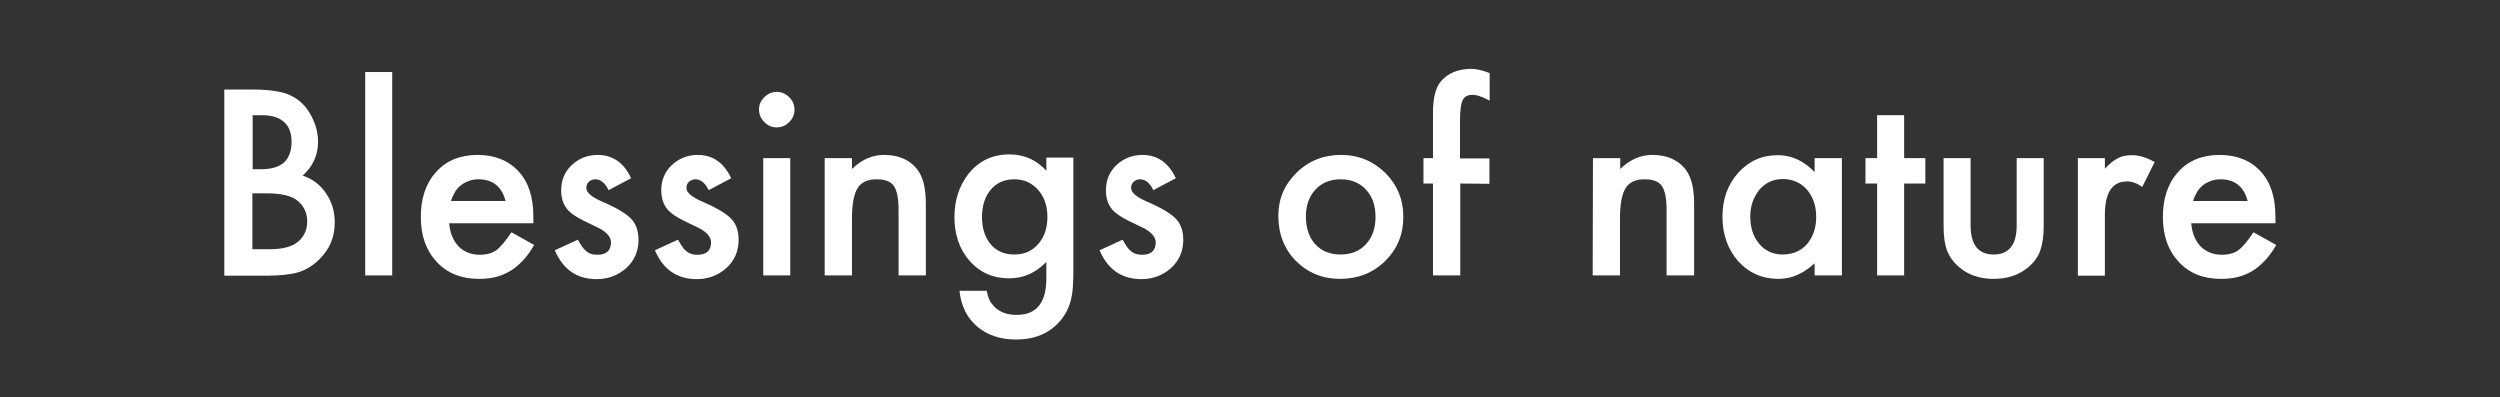 <?xml version="1.0" encoding="utf-8"?>
<!-- Generator: Adobe Illustrator 24.0.3, SVG Export Plug-In . SVG Version: 6.00 Build 0)  -->
<svg version="1.1" id="レイヤー_1" xmlns="http://www.w3.org/2000/svg" xmlns:xlink="http://www.w3.org/1999/xlink" x="0px"
	 y="0px" viewBox="0 0 944 150" style="enable-background:new 0 0 944 150;" xml:space="preserve">
<rect x="0" y="0" width="944" height="150" fill="#333333" stroke="none"/>
<style type="text/css">
	.st0{fill:#FFFFFF;}
</style>
<g>
	<g>
		<path class="st0" d="M84.7,104V33.8h10.6c4.7,0,8.4,0.4,11.2,1.1c2.8,0.7,5.2,2,7.1,3.7c2,1.8,3.5,4,4.7,6.7s1.8,5.4,1.8,8.2
			c0,5-1.9,9.3-5.8,12.8c3.7,1.3,6.7,3.5,8.8,6.7c2.2,3.2,3.3,6.8,3.3,11c0,5.5-1.9,10.1-5.8,13.9c-2.3,2.3-5,4-7.9,4.9
			c-3.2,0.9-7.2,1.3-12,1.3h-16V104z M95.3,63.9h3.3c3.9,0,6.8-0.9,8.7-2.6c1.8-1.7,2.8-4.3,2.8-7.7c0-3.3-0.9-5.8-2.8-7.5
			s-4.6-2.6-8.2-2.6h-3.7v20.4H95.3z M95.3,94.1h6.6c4.8,0,8.3-0.9,10.6-2.8c2.4-2,3.5-4.6,3.5-7.7c0-3-1.1-5.6-3.4-7.6
			c-2.2-2-6.2-3-11.9-3h-5.4C95.3,73,95.3,94.1,95.3,94.1z"/>
		<path class="st0" d="M148.1,27.2V104h-10.2V27.2H148.1z"/>
		<path class="st0" d="M201.4,84.3h-31.8c0.3,3.6,1.5,6.5,3.5,8.7c2.1,2.1,4.8,3.2,8.1,3.2c2.5,0,4.7-0.6,6.3-1.8
			c1.6-1.2,3.5-3.5,5.6-6.7l8.6,4.8c-1.3,2.3-2.7,4.2-4.2,5.8c-1.5,1.6-3.1,3-4.8,4s-3.5,1.8-5.5,2.3s-4.1,0.7-6.4,0.7
			c-6.6,0-11.9-2.1-15.9-6.4s-6-9.9-6-17c0-7,1.9-12.7,5.8-17c3.9-4.3,9.1-6.4,15.6-6.4s11.7,2.1,15.5,6.2s5.6,9.8,5.6,17.1
			L201.4,84.3z M190.9,75.9c-1.4-5.5-4.9-8.2-10.3-8.2c-1.2,0-2.4,0.2-3.5,0.6s-2.1,0.9-3,1.6s-1.7,1.6-2.3,2.6s-1.1,2.1-1.5,3.4
			H190.9z"/>
		<path class="st0" d="M238.3,67.3l-8.5,4.5c-1.3-2.7-3-4.1-5-4.1c-0.9,0-1.7,0.3-2.4,0.9s-1,1.4-1,2.4c0,1.7,2,3.4,5.9,5.1
			c5.4,2.3,9.1,4.5,11,6.5s2.8,4.6,2.8,8c0,4.3-1.6,7.9-4.7,10.7c-3.1,2.7-6.8,4.1-11.1,4.1c-7.4,0-12.7-3.6-15.8-10.9l8.7-4
			c1.2,2.1,2.1,3.5,2.8,4c1.2,1.2,2.7,1.7,4.5,1.7c3.5,0,5.2-1.6,5.2-4.7c0-1.8-1.3-3.5-4-5.1c-1-0.5-2.1-1-3.1-1.5s-2.1-1-3.1-1.5
			c-3-1.5-5.1-2.9-6.3-4.4c-1.5-1.8-2.3-4.2-2.3-7.1c0-3.9,1.3-7,4-9.6c2.7-2.5,6-3.8,9.8-3.8C231.3,58.5,235.6,61.4,238.3,67.3z"/>
		<path class="st0" d="M276.1,67.3l-8.5,4.5c-1.3-2.7-3-4.1-5-4.1c-0.9,0-1.7,0.3-2.4,0.9c-0.7,0.6-1,1.4-1,2.4c0,1.7,2,3.4,5.9,5.1
			c5.4,2.3,9.1,4.5,11,6.5s2.8,4.6,2.8,8c0,4.3-1.6,7.9-4.7,10.7c-3.1,2.7-6.8,4.1-11.1,4.1c-7.4,0-12.7-3.6-15.8-10.9l8.7-4
			c1.2,2.1,2.1,3.5,2.8,4c1.2,1.2,2.7,1.7,4.5,1.7c3.5,0,5.2-1.6,5.2-4.7c0-1.8-1.3-3.5-4-5.1c-1-0.5-2.1-1-3.1-1.5s-2.1-1-3.1-1.5
			c-3-1.5-5.1-2.9-6.3-4.4c-1.5-1.8-2.3-4.2-2.3-7.1c0-3.9,1.3-7,4-9.6c2.7-2.5,6-3.8,9.8-3.8C269.1,58.5,273.3,61.4,276.1,67.3z"/>
		<path class="st0" d="M286.6,41.3c0-1.8,0.7-3.3,2-4.6s2.9-2,4.7-2c1.8,0,3.4,0.7,4.7,2c1.3,1.3,2,2.8,2,4.7s-0.7,3.4-2,4.7
			s-2.8,2-4.7,2c-1.9,0-3.4-0.7-4.7-2C287.3,44.8,286.6,43.2,286.6,41.3z M298.4,59.7V104h-10.2V59.7H298.4z"/>
		<path class="st0" d="M311.4,59.7h10.3v4.1c3.6-3.5,7.6-5.3,12.1-5.3c5.2,0,9.2,1.6,12.1,4.9c2.5,2.8,3.7,7.3,3.7,13.5V104h-10.3
			V79.3c0-4.4-0.6-7.4-1.8-9.1c-1.2-1.7-3.3-2.5-6.5-2.5c-3.4,0-5.8,1.1-7.2,3.4c-1.4,2.2-2.1,6.1-2.1,11.6V104h-10.3L311.4,59.7
			L311.4,59.7z"/>
		<path class="st0" d="M405.3,103c0,2.1-0.1,3.9-0.2,5.5s-0.3,3-0.6,4.2c-0.7,3.3-2.2,6.2-4.3,8.6c-4,4.6-9.5,6.9-16.5,6.9
			c-5.9,0-10.8-1.6-14.6-4.8c-3.9-3.3-6.2-7.8-6.8-13.6h10.3c0.4,2.2,1,3.9,2,5c2.1,2.8,5.2,4.1,9.3,4.1c7.5,0,11.2-4.6,11.2-13.8
			v-6.2c-4.1,4.2-8.7,6.2-14.1,6.2c-6,0-11-2.2-14.8-6.5c-3.9-4.4-5.8-10-5.8-16.6c0-6.5,1.8-11.9,5.4-16.5c3.9-4.8,9-7.2,15.4-7.2
			c5.6,0,10.2,2.1,13.9,6.2v-5h10.2V103z M395.5,82c0-4.3-1.2-7.7-3.5-10.3c-2.3-2.6-5.3-4-9-4c-3.9,0-6.9,1.4-9.2,4.3
			c-2,2.6-3,5.9-3,10c0,4,1,7.3,3,9.9c2.2,2.8,5.3,4.2,9.2,4.2c3.9,0,7-1.4,9.3-4.3C394.4,89.3,395.5,86,395.5,82z"/>
		<path class="st0" d="M444,67.3l-8.5,4.5c-1.3-2.7-3-4.1-5-4.1c-0.9,0-1.7,0.3-2.4,0.9c-0.7,0.6-1,1.4-1,2.4c0,1.7,2,3.4,5.9,5.1
			c5.4,2.3,9.1,4.5,11,6.5s2.8,4.6,2.8,8c0,4.3-1.6,7.9-4.7,10.7c-3.1,2.7-6.8,4.1-11.1,4.1c-7.4,0-12.7-3.6-15.8-10.9l8.7-4
			c1.2,2.1,2.1,3.5,2.8,4c1.2,1.2,2.7,1.7,4.5,1.7c3.5,0,5.2-1.6,5.2-4.7c0-1.8-1.3-3.5-4-5.1c-1-0.5-2.1-1-3.1-1.5s-2.1-1-3.1-1.5
			c-3-1.5-5.1-2.9-6.3-4.4c-1.5-1.8-2.3-4.2-2.3-7.1c0-3.9,1.3-7,4-9.6c2.7-2.5,6-3.8,9.8-3.8C437,58.5,441.2,61.4,444,67.3z"/>
		<path class="st0" d="M482.7,81.5c0-6.4,2.3-11.8,6.9-16.3s10.2-6.7,16.7-6.7c6.6,0,12.2,2.3,16.8,6.8c4.5,4.5,6.8,10.1,6.8,16.6
			c0,6.6-2.3,12.2-6.9,16.7c-4.6,4.5-10.3,6.7-17,6.7c-6.6,0-12.2-2.3-16.7-6.8C484.9,94,482.7,88.3,482.7,81.5z M493.1,81.7
			c0,4.4,1.2,7.9,3.5,10.5c2.4,2.6,5.6,3.9,9.6,3.9s7.2-1.3,9.6-3.9s3.6-6,3.6-10.3s-1.2-7.7-3.6-10.3c-2.4-2.6-5.6-3.9-9.6-3.9
			c-3.9,0-7.1,1.3-9.5,3.9C494.3,74.2,493.1,77.6,493.1,81.7z"/>
		<path class="st0" d="M551.4,69.3V104h-10.3V69.3h-3.6v-9.6h3.6V42.6c0-5.6,1-9.5,2.9-11.8c2.7-3.2,6.6-4.8,11.6-4.8
			c1.8,0,4.1,0.5,6.9,1.6V38l-1-0.5c-2.2-1.1-4-1.7-5.5-1.7c-1.8,0-3,0.7-3.7,2c-0.6,1.3-1,3.7-1,7.4v14.6h11.1v9.6L551.4,69.3
			L551.4,69.3z"/>
		<path class="st0" d="M601.5,59.7h10.3v4.1c3.6-3.5,7.6-5.3,12.1-5.3c5.2,0,9.2,1.6,12.1,4.9c2.5,2.8,3.7,7.3,3.7,13.5V104h-10.4
			V79.3c0-4.4-0.6-7.4-1.8-9.1s-3.3-2.5-6.5-2.5c-3.4,0-5.8,1.1-7.2,3.4c-1.4,2.2-2.1,6.1-2.1,11.6V104h-10.3L601.5,59.7L601.5,59.7
			z"/>
		<path class="st0" d="M685.2,59.7h10.3V104h-10.3v-4.6c-4.2,3.9-8.7,5.9-13.6,5.9c-6.1,0-11.2-2.2-15.2-6.6c-4-4.5-6-10.2-6-16.9
			c0-6.6,2-12.2,6-16.6s8.9-6.6,14.9-6.6c5.2,0,9.8,2.1,13.9,6.4L685.2,59.7L685.2,59.7z M660.9,81.7c0,4.2,1.1,7.7,3.4,10.4
			c2.3,2.7,5.3,4,8.8,4c3.8,0,6.9-1.3,9.2-3.9c2.3-2.7,3.5-6.1,3.5-10.3c0-4.2-1.2-7.6-3.5-10.3c-2.3-2.6-5.4-4-9.1-4
			c-3.5,0-6.5,1.3-8.8,4C662.1,74.4,660.9,77.8,660.9,81.7z"/>
		<path class="st0" d="M719,69.3V104h-10.2V69.3h-4.4v-9.6h4.4V43.5H719v16.2h8v9.6H719z"/>
		<path class="st0" d="M744.1,59.7v25.4c0,7.3,2.9,11,8.7,11s8.7-3.7,8.7-11V59.7h10.2v25.7c0,3.5-0.4,6.6-1.3,9.2
			c-0.8,2.3-2.3,4.4-4.4,6.2c-3.5,3-7.9,4.5-13.2,4.5s-9.7-1.5-13.1-4.5c-2.1-1.8-3.6-3.9-4.5-6.2c-0.8-2.1-1.3-5.1-1.3-9.2V59.7
			H744.1z"/>
		<path class="st0" d="M784.6,59.7h10.2v4c1.9-2,3.5-3.3,5-4c1.5-0.8,3.2-1.1,5.3-1.1c2.7,0,5.5,0.9,8.5,2.6l-4.7,9.4
			c-1.9-1.4-3.8-2.1-5.7-2.1c-5.6,0-8.4,4.2-8.4,12.6v23h-10.2L784.6,59.7L784.6,59.7z"/>
		<path class="st0" d="M859.2,84.3h-31.8c0.3,3.6,1.5,6.5,3.5,8.7c2.1,2.1,4.8,3.2,8.1,3.2c2.5,0,4.7-0.6,6.3-1.8
			c1.6-1.2,3.5-3.5,5.6-6.7l8.6,4.8c-1.3,2.3-2.7,4.2-4.2,5.8c-1.5,1.6-3.1,3-4.8,4s-3.5,1.8-5.5,2.3s-4.1,0.7-6.4,0.7
			c-6.6,0-11.9-2.1-15.9-6.4s-6-9.9-6-17c0-7,1.9-12.7,5.8-17c3.9-4.3,9.1-6.4,15.6-6.4s11.7,2.1,15.5,6.2s5.6,9.8,5.6,17.1
			L859.2,84.3z M848.7,75.9c-1.4-5.5-4.9-8.2-10.3-8.2c-1.2,0-2.4,0.2-3.5,0.6s-2.1,0.9-3,1.6s-1.7,1.6-2.3,2.6s-1.1,2.1-1.5,3.4
			H848.7z"/>
	</g>
</g>
</svg>
